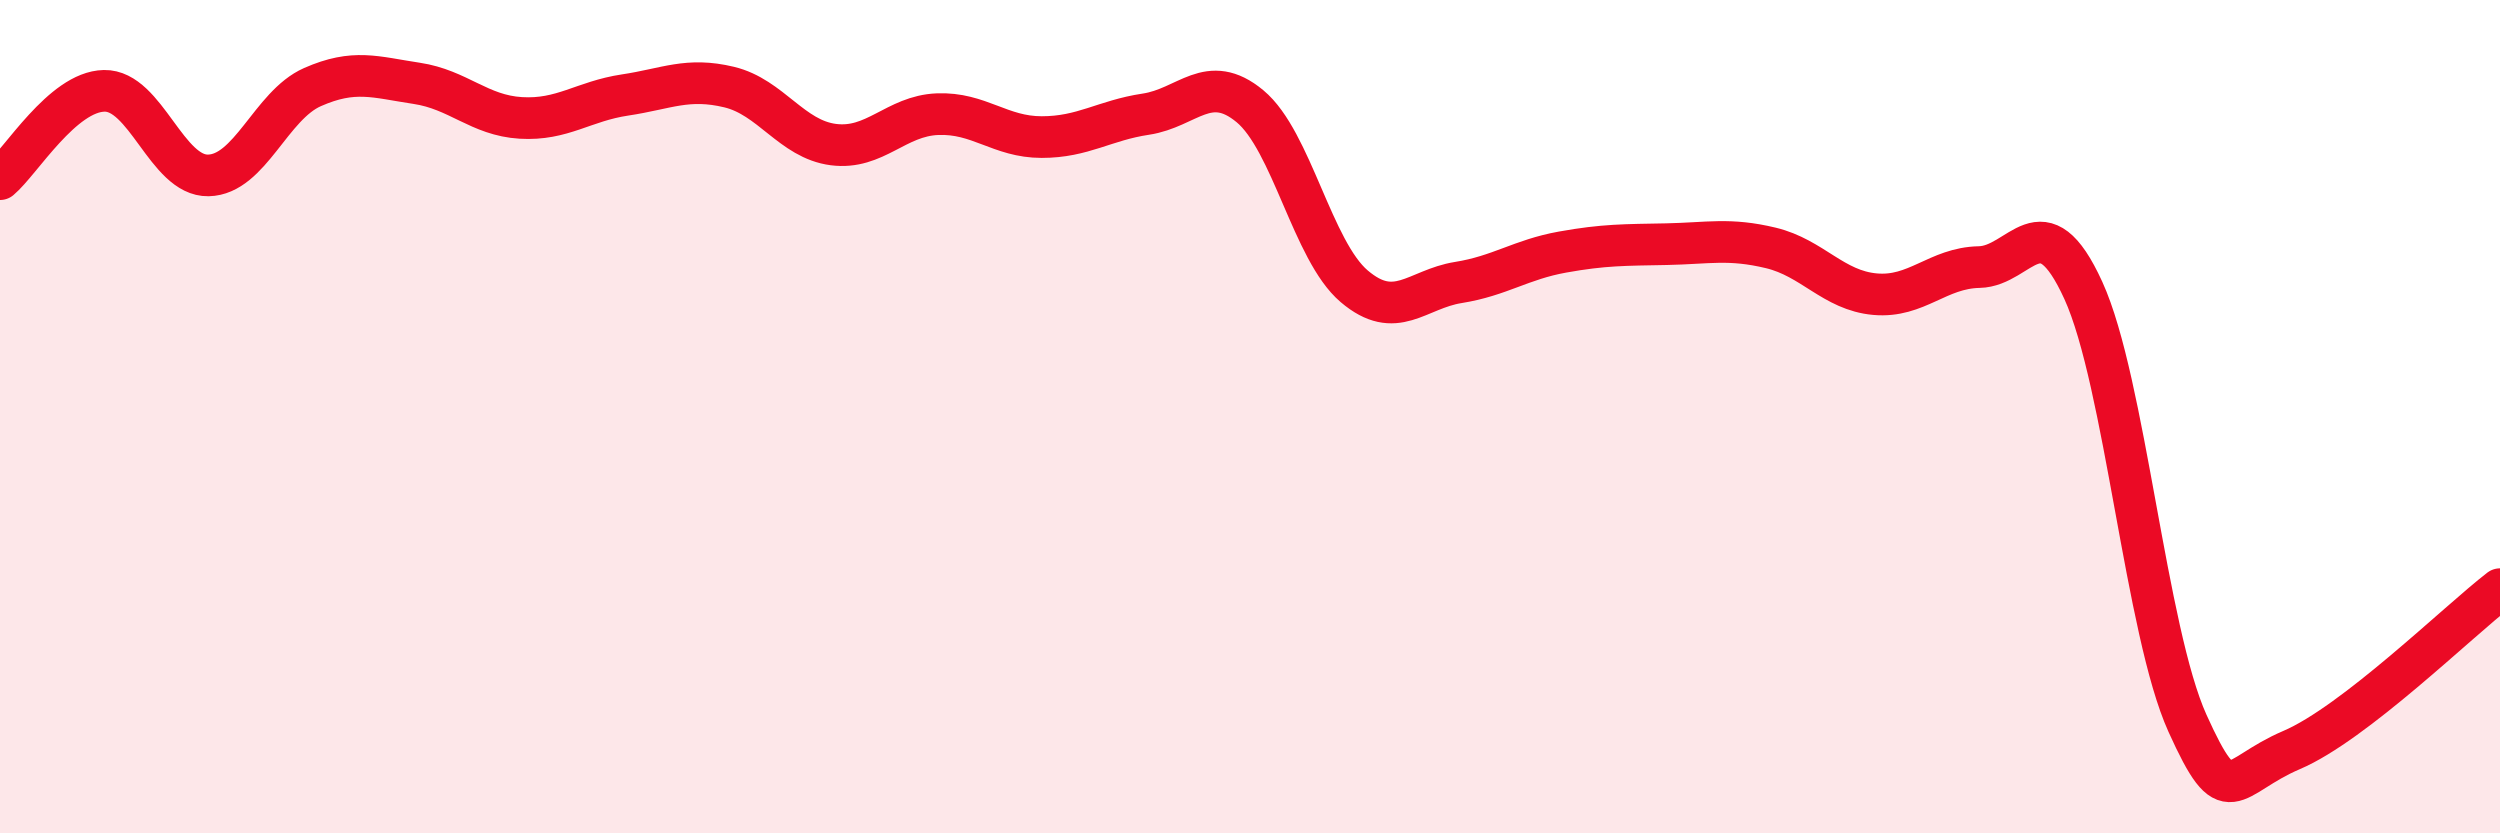 
    <svg width="60" height="20" viewBox="0 0 60 20" xmlns="http://www.w3.org/2000/svg">
      <path
        d="M 0,4.3 C 0.5,3.88 1.5,2.2 2.5,2.18 C 3.5,2.16 4,4.23 5,4.21 C 6,4.19 6.5,2.53 7.5,2.09 C 8.5,1.65 9,1.85 10,2 C 11,2.15 11.5,2.77 12.5,2.83 C 13.5,2.89 14,2.43 15,2.28 C 16,2.13 16.5,1.85 17.5,2.09 C 18.5,2.33 19,3.34 20,3.47 C 21,3.6 21.5,2.78 22.5,2.74 C 23.5,2.7 24,3.29 25,3.29 C 26,3.29 26.5,2.89 27.5,2.74 C 28.5,2.59 29,1.72 30,2.55 C 31,3.38 31.5,6.02 32.5,6.87 C 33.5,7.72 34,6.94 35,6.78 C 36,6.62 36.5,6.23 37.5,6.05 C 38.5,5.87 39,5.88 40,5.86 C 41,5.84 41.5,5.71 42.5,5.95 C 43.5,6.19 44,6.97 45,7.06 C 46,7.15 46.5,6.43 47.5,6.41 C 48.5,6.39 49,4.78 50,6.97 C 51,9.16 51.5,15.15 52.5,17.36 C 53.5,19.57 53.5,18.64 55,18 C 56.5,17.36 59,14.91 60,14.14L60 20L0 20Z"
        fill="#EB0A25"
        opacity="0.1"
        stroke-linecap="round"
        stroke-linejoin="round"
      />
      <path
        d="M 0,4.3 C 0.5,3.88 1.5,2.2 2.5,2.18 C 3.5,2.16 4,4.23 5,4.21 C 6,4.19 6.5,2.53 7.5,2.09 C 8.5,1.65 9,1.85 10,2 C 11,2.15 11.5,2.77 12.5,2.83 C 13.5,2.89 14,2.43 15,2.28 C 16,2.13 16.5,1.85 17.5,2.09 C 18.5,2.33 19,3.34 20,3.47 C 21,3.6 21.5,2.78 22.5,2.74 C 23.5,2.7 24,3.29 25,3.29 C 26,3.29 26.5,2.89 27.5,2.74 C 28.5,2.59 29,1.72 30,2.55 C 31,3.38 31.5,6.02 32.5,6.87 C 33.5,7.72 34,6.94 35,6.78 C 36,6.62 36.5,6.23 37.5,6.05 C 38.5,5.87 39,5.88 40,5.86 C 41,5.84 41.5,5.71 42.5,5.95 C 43.5,6.19 44,6.97 45,7.06 C 46,7.15 46.5,6.43 47.5,6.41 C 48.5,6.39 49,4.78 50,6.97 C 51,9.16 51.5,15.15 52.5,17.36 C 53.5,19.57 53.5,18.64 55,18 C 56.5,17.36 59,14.91 60,14.14"
        stroke="#EB0A25"
        stroke-width="1"
        fill="none"
        stroke-linecap="round"
        stroke-linejoin="round"
      />
    </svg>
  